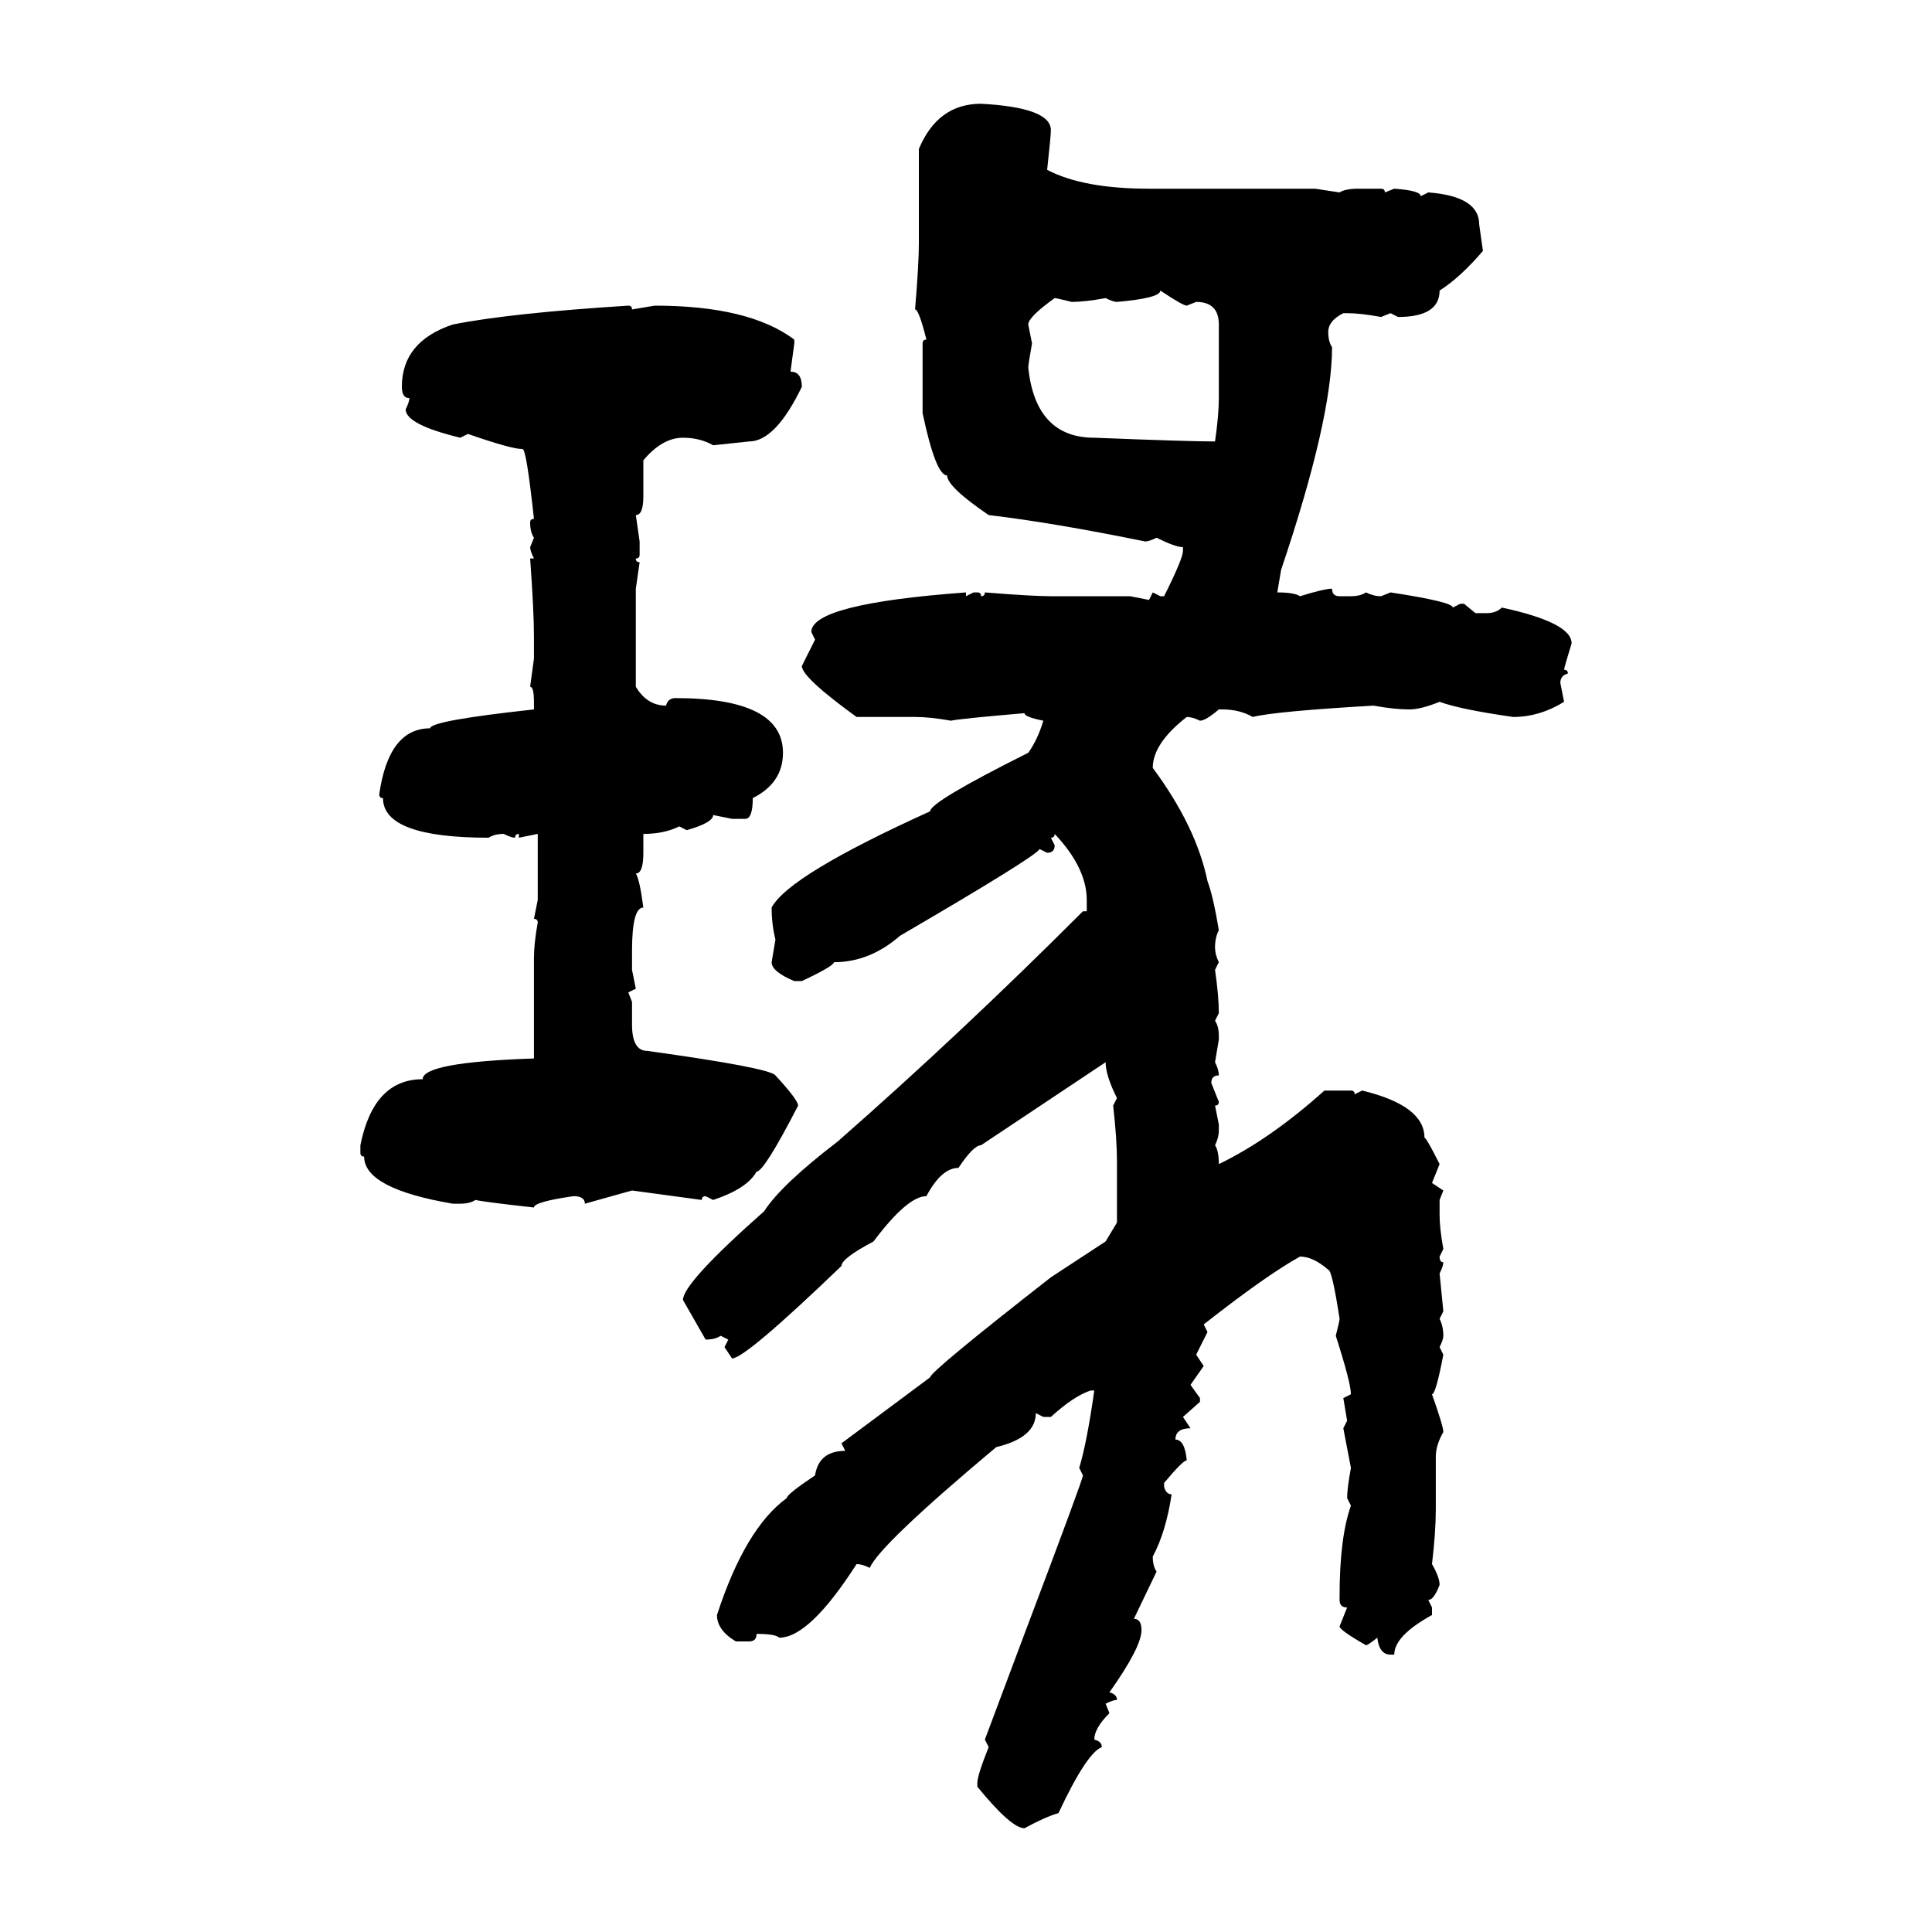 <svg xmlns="http://www.w3.org/2000/svg" xmlns:xlink="http://www.w3.org/1999/xlink" width="300" height="300"><path d="M152.34 16.11L152.34 16.11Q163.18 16.70 163.18 20.21L163.18 20.21Q163.18 21.09 162.60 26.37L162.60 26.37Q168.16 29.30 178.42 29.30L178.42 29.30L204.20 29.30L208.01 29.88Q208.89 29.30 210.94 29.30L210.94 29.30L214.45 29.30Q215.04 29.30 215.04 29.88L215.04 29.88L216.50 29.30Q220.61 29.59 220.61 30.47L220.61 30.47L221.78 29.88Q229.69 30.47 229.69 34.86L229.69 34.86L230.27 38.96Q226.76 43.07 223.54 45.12L223.54 45.12Q223.54 49.22 217.09 49.22L217.09 49.22L215.92 48.63L214.45 49.22Q211.23 48.63 209.18 48.63L209.18 48.63L208.59 48.63Q206.25 49.80 206.25 51.56L206.25 51.56Q206.25 53.03 206.84 53.91L206.84 53.91Q206.84 65.04 198.93 88.48L198.93 88.48L198.34 91.99Q200.98 91.99 201.86 92.58L201.86 92.58Q205.66 91.41 206.84 91.41L206.84 91.41Q206.84 92.58 208.01 92.58L208.01 92.58L209.77 92.58Q211.23 92.58 212.11 91.99L212.11 91.99Q213.28 92.58 214.45 92.58L214.45 92.58L215.92 91.99Q225.59 93.46 225.59 94.34L225.59 94.34L226.76 93.75L227.34 93.75L229.10 95.21L230.86 95.21Q232.32 95.21 233.20 94.34L233.20 94.34Q244.04 96.68 244.04 99.90L244.04 99.90Q242.87 103.71 242.87 104.00L242.87 104.00Q243.46 104.00 243.46 104.59L243.46 104.59Q242.29 104.88 242.29 106.05L242.29 106.05L242.87 108.98Q239.06 111.33 234.96 111.33L234.96 111.33Q226.76 110.16 223.54 108.98L223.54 108.98Q220.61 110.16 218.85 110.16L218.85 110.16Q216.50 110.16 213.28 109.57L213.28 109.57Q198.05 110.45 194.53 111.33L194.53 111.33Q192.48 110.16 189.84 110.16L189.84 110.16L189.26 110.16Q187.21 111.91 186.33 111.91L186.33 111.91Q185.16 111.33 184.28 111.33L184.28 111.33Q179.00 115.43 179.00 119.24L179.00 119.24Q185.74 128.32 187.50 136.82L187.50 136.82Q188.38 139.16 189.26 144.43L189.26 144.43Q188.67 145.61 188.67 147.07L188.67 147.07Q188.67 148.24 189.26 149.41L189.26 149.41L188.67 150.59Q189.26 154.69 189.26 157.32L189.26 157.32L188.67 158.50Q189.26 159.38 189.26 160.84L189.26 160.84L189.26 161.43L188.67 164.94Q189.26 166.11 189.26 166.99L189.26 166.99Q188.09 166.99 188.09 168.16L188.09 168.16L189.26 171.09Q189.26 171.68 188.67 171.68L188.67 171.68L189.26 174.61L189.26 175.49Q189.26 176.66 188.67 177.83L188.67 177.83Q189.26 178.71 189.26 180.76L189.26 180.76Q197.17 176.95 205.66 169.34L205.66 169.34L209.77 169.34Q210.35 169.34 210.35 169.92L210.35 169.92L211.52 169.34Q221.19 171.68 221.19 176.66L221.19 176.66Q221.48 176.66 223.54 180.76L223.54 180.76L222.36 183.69L224.12 184.86L223.54 186.33L223.54 188.67Q223.54 190.72 224.12 193.95L224.12 193.95L223.54 195.12Q223.54 196.00 224.12 196.00L224.12 196.00Q224.12 196.58 223.54 197.75L223.54 197.75L224.12 203.61L223.54 204.79Q224.12 205.96 224.12 207.42L224.12 207.42Q224.12 208.01 223.54 209.18L223.54 209.18L224.12 210.35Q222.95 216.50 222.36 216.50L222.36 216.50Q224.12 221.48 224.12 222.36L224.12 222.36Q222.95 224.41 222.95 226.17L222.95 226.17L222.95 234.38Q222.95 237.89 222.36 242.87L222.36 242.87Q223.54 244.92 223.54 246.09L223.54 246.09Q222.66 248.44 221.78 248.44L221.78 248.44L222.36 249.61L222.36 250.78Q216.50 254.00 216.50 256.93L216.50 256.93L215.92 256.93Q214.16 256.93 213.87 254.30L213.87 254.30Q212.40 255.47 212.11 255.47L212.11 255.47Q208.01 253.13 208.01 252.54L208.01 252.54L209.18 249.61Q208.01 249.61 208.01 248.44L208.01 248.44L208.01 247.85Q208.01 238.77 209.77 233.79L209.77 233.79L209.18 232.62Q209.18 231.15 209.77 227.93L209.77 227.93L208.59 221.78L209.18 220.61L208.59 217.09L209.77 216.50Q209.77 214.75 207.42 207.42L207.42 207.42Q208.01 205.08 208.01 204.79L208.01 204.79Q206.84 197.17 206.25 197.17L206.25 197.17Q203.91 195.12 201.86 195.12L201.86 195.12Q196.58 198.05 186.91 205.66L186.91 205.66L187.50 206.84L185.74 210.35L186.91 212.11L184.86 215.04L186.33 217.09L186.33 217.68L183.69 220.02L184.86 221.78Q182.52 221.78 182.52 223.54L182.52 223.54Q183.98 223.54 184.28 226.76L184.28 226.76Q183.69 226.76 180.76 230.27L180.76 230.27L180.76 230.86Q181.05 232.03 181.93 232.03L181.93 232.03Q181.05 237.89 179.00 241.70L179.00 241.70Q179.00 243.16 179.59 244.04L179.59 244.04L176.07 251.37Q177.25 251.37 177.25 253.13L177.25 253.13Q177.25 255.76 172.27 262.79L172.27 262.79Q173.44 263.09 173.44 263.96L173.44 263.96Q172.85 263.96 171.68 264.55L171.68 264.55L172.27 266.02Q169.92 268.36 169.92 270.12L169.92 270.12Q171.09 270.41 171.09 271.29L171.09 271.29Q168.75 272.17 164.36 281.54L164.36 281.54Q162.30 282.13 159.08 283.89L159.08 283.89Q157.03 283.89 151.76 277.44L151.76 277.44L151.76 276.86Q151.76 275.68 153.52 271.29L153.52 271.29L152.93 270.12L159.08 253.71Q168.16 229.69 168.16 229.10L168.16 229.10L167.58 227.93Q168.75 224.12 169.92 215.92L169.92 215.92L169.34 215.92Q166.70 216.80 163.18 220.02L163.18 220.02L162.01 220.02L160.84 219.43Q160.84 223.24 154.69 224.71L154.69 224.71Q136.52 239.94 135.06 243.46L135.06 243.46Q133.89 242.87 133.01 242.87L133.01 242.87Q125.68 254.30 121.00 254.30L121.00 254.30Q120.41 253.71 117.48 253.71L117.48 253.71Q117.48 254.88 116.31 254.88L116.31 254.88L114.26 254.88Q111.33 253.13 111.33 250.78L111.33 250.78Q115.72 237.30 122.17 232.62L122.17 232.62Q122.17 232.03 126.56 229.10L126.56 229.10Q127.15 225.29 131.25 225.29L131.25 225.29L130.66 224.12L144.43 213.87Q144.43 212.99 163.18 198.34L163.18 198.34L171.68 192.77L173.44 189.84L173.44 180.18Q173.44 176.95 172.85 171.68L172.85 171.68L173.44 170.51Q171.68 166.99 171.68 164.94L171.68 164.94L152.34 177.83Q151.17 177.83 148.83 181.35L148.83 181.35Q146.19 181.35 143.85 185.74L143.85 185.74Q140.92 185.74 135.64 192.77L135.64 192.77Q130.66 195.41 130.66 196.58L130.66 196.58Q115.72 210.94 113.67 210.94L113.67 210.94L112.50 209.18L113.09 208.01L111.91 207.42Q111.04 208.01 109.57 208.01L109.57 208.01L106.05 201.86Q106.05 199.22 118.65 188.09L118.65 188.09Q121.29 183.98 130.08 177.25L130.08 177.25Q149.12 160.55 168.16 141.50L168.16 141.50L168.75 141.50L168.75 139.75Q168.75 134.77 163.77 129.49L163.77 129.49Q163.77 130.08 163.18 130.08L163.18 130.08L163.77 131.25Q163.77 132.42 162.60 132.42L162.60 132.42L161.43 131.84Q160.84 133.01 139.75 145.31L139.75 145.31Q135.06 149.41 129.49 149.41L129.49 149.41Q129.49 150 124.51 152.34L124.51 152.34L123.34 152.34Q119.82 150.88 119.82 149.41L119.82 149.41L120.41 145.90Q119.82 143.55 119.82 140.92L119.82 140.92Q122.46 135.94 144.43 125.98L144.43 125.98Q144.43 124.51 159.67 116.89L159.67 116.89Q161.13 114.84 162.01 111.91L162.01 111.91Q159.08 111.33 159.08 110.74L159.08 110.74Q148.83 111.62 147.66 111.91L147.66 111.91Q144.43 111.33 142.09 111.33L142.09 111.33L133.01 111.33Q124.51 105.18 124.51 103.42L124.51 103.42L126.56 99.32L125.98 98.14Q125.98 93.75 150 91.99L150 91.99L150 92.58L151.17 91.99L151.76 91.99Q152.34 91.99 152.34 92.58L152.34 92.58Q152.93 92.58 152.93 91.99L152.93 91.99Q160.25 92.58 163.18 92.58L163.18 92.58L175.49 92.58L178.42 93.16L179.00 91.99L180.18 92.58L180.76 92.58Q183.69 86.72 183.69 85.55L183.69 85.55L183.69 84.96Q182.52 84.96 179.59 83.50L179.59 83.50Q178.42 84.08 177.83 84.08L177.83 84.08Q163.48 81.15 153.52 79.98L153.52 79.98Q147.07 75.59 147.07 73.83L147.07 73.83Q145.31 73.83 143.26 64.16L143.26 64.16L143.26 53.32Q143.26 52.73 143.85 52.73L143.85 52.73Q142.68 48.05 142.09 48.05L142.09 48.05Q142.68 41.02 142.68 37.79L142.68 37.79L142.68 23.14Q145.61 16.11 152.34 16.11ZM180.18 45.12L180.18 45.12Q180.18 46.29 173.44 46.88L173.44 46.88Q172.85 46.88 171.68 46.29L171.68 46.29Q168.46 46.88 166.41 46.88L166.41 46.88Q164.06 46.29 163.77 46.29L163.77 46.29Q159.67 49.22 159.67 50.39L159.67 50.39L160.25 53.32Q159.67 56.54 159.67 57.13L159.67 57.13Q160.84 67.97 169.92 67.97L169.92 67.97Q184.57 68.55 188.67 68.55L188.67 68.55Q189.26 64.45 189.26 61.82L189.26 61.82L189.26 50.39Q189.26 46.88 185.74 46.88L185.74 46.88L184.28 47.46Q183.69 47.46 180.18 45.12ZM97.56 47.46L97.56 47.46Q98.14 47.46 98.14 48.05L98.14 48.05L101.66 47.46Q116.31 47.46 123.34 52.73L123.34 52.73L123.34 53.32L122.75 57.71Q124.51 57.71 124.51 60.06L124.51 60.06Q120.41 68.55 116.31 68.55L116.31 68.55L110.74 69.14Q108.69 67.97 106.05 67.97L106.05 67.97Q102.83 67.97 99.90 71.48L99.90 71.48L99.90 77.05Q99.90 79.98 98.73 79.98L98.73 79.98L99.32 84.08L99.32 86.13Q99.32 86.72 98.73 86.72L98.73 86.72Q98.73 87.30 99.32 87.30L99.32 87.30L98.73 91.41L98.73 106.64Q100.49 109.57 103.42 109.57L103.42 109.57Q103.71 108.40 104.88 108.40L104.88 108.40Q121.58 108.40 121.58 116.89L121.58 116.89Q121.58 121.58 116.89 123.93L116.89 123.93Q116.89 127.15 115.72 127.15L115.72 127.15L113.67 127.15L110.74 126.56Q110.74 127.73 106.64 128.91L106.64 128.91L105.47 128.32Q103.13 129.49 99.90 129.49L99.90 129.49L99.90 132.42Q99.90 135.64 98.73 135.64L98.73 135.64Q99.32 136.52 99.90 140.92L99.90 140.92Q98.14 140.92 98.14 147.66L98.14 147.66L98.14 150.59L98.73 153.52L97.56 154.10L98.14 155.57L98.14 159.08Q98.14 163.18 100.49 163.18L100.49 163.18Q119.53 165.82 120.41 166.99L120.41 166.99Q123.93 170.80 123.93 171.68L123.93 171.68Q118.65 181.93 117.48 181.93L117.48 181.93Q116.02 184.57 110.74 186.33L110.74 186.33L109.57 185.74Q108.98 185.74 108.98 186.33L108.98 186.33L98.14 184.86L90.82 186.91Q90.82 185.74 89.06 185.74L89.06 185.74Q82.91 186.62 82.91 187.50L82.91 187.50Q75 186.62 73.83 186.33L73.83 186.33Q72.95 186.91 71.48 186.91L71.48 186.91L70.31 186.91Q56.54 184.57 56.54 179.59L56.54 179.59Q55.96 179.59 55.96 179.00L55.96 179.00L55.96 177.83Q58.01 167.58 65.63 167.58L65.63 167.58Q65.63 164.94 82.91 164.36L82.91 164.36L82.91 148.83Q82.91 146.48 83.50 143.26L83.50 143.26Q83.50 142.68 82.91 142.68L82.91 142.68L83.50 139.75L83.50 129.49L80.57 130.08L80.57 129.49Q79.98 129.49 79.98 130.08L79.98 130.08Q79.39 130.08 78.22 129.49L78.22 129.49Q76.76 129.49 75.88 130.08L75.88 130.08Q59.47 130.08 59.47 123.93L59.47 123.93Q58.89 123.93 58.89 123.34L58.89 123.34Q60.35 113.09 66.80 113.09L66.80 113.09Q66.80 111.91 82.91 110.16L82.91 110.16L82.91 108.98Q82.91 106.64 82.32 106.64L82.32 106.64L82.91 102.25L82.91 98.73Q82.91 94.92 82.32 86.72L82.32 86.72L82.91 86.72Q82.32 85.55 82.32 84.96L82.32 84.96L82.91 83.50Q82.32 82.62 82.32 81.15L82.32 81.15Q82.32 80.57 82.91 80.57L82.91 80.57Q81.74 69.73 81.15 69.73L81.15 69.73Q79.39 69.73 72.66 67.38L72.66 67.38L71.48 67.97Q62.99 65.92 62.99 63.57L62.99 63.57Q63.57 62.40 63.57 61.82L63.57 61.82Q62.40 61.82 62.40 60.06L62.40 60.06Q62.40 53.03 70.31 50.39L70.31 50.39Q79.10 48.63 97.56 47.46Z"/></svg>